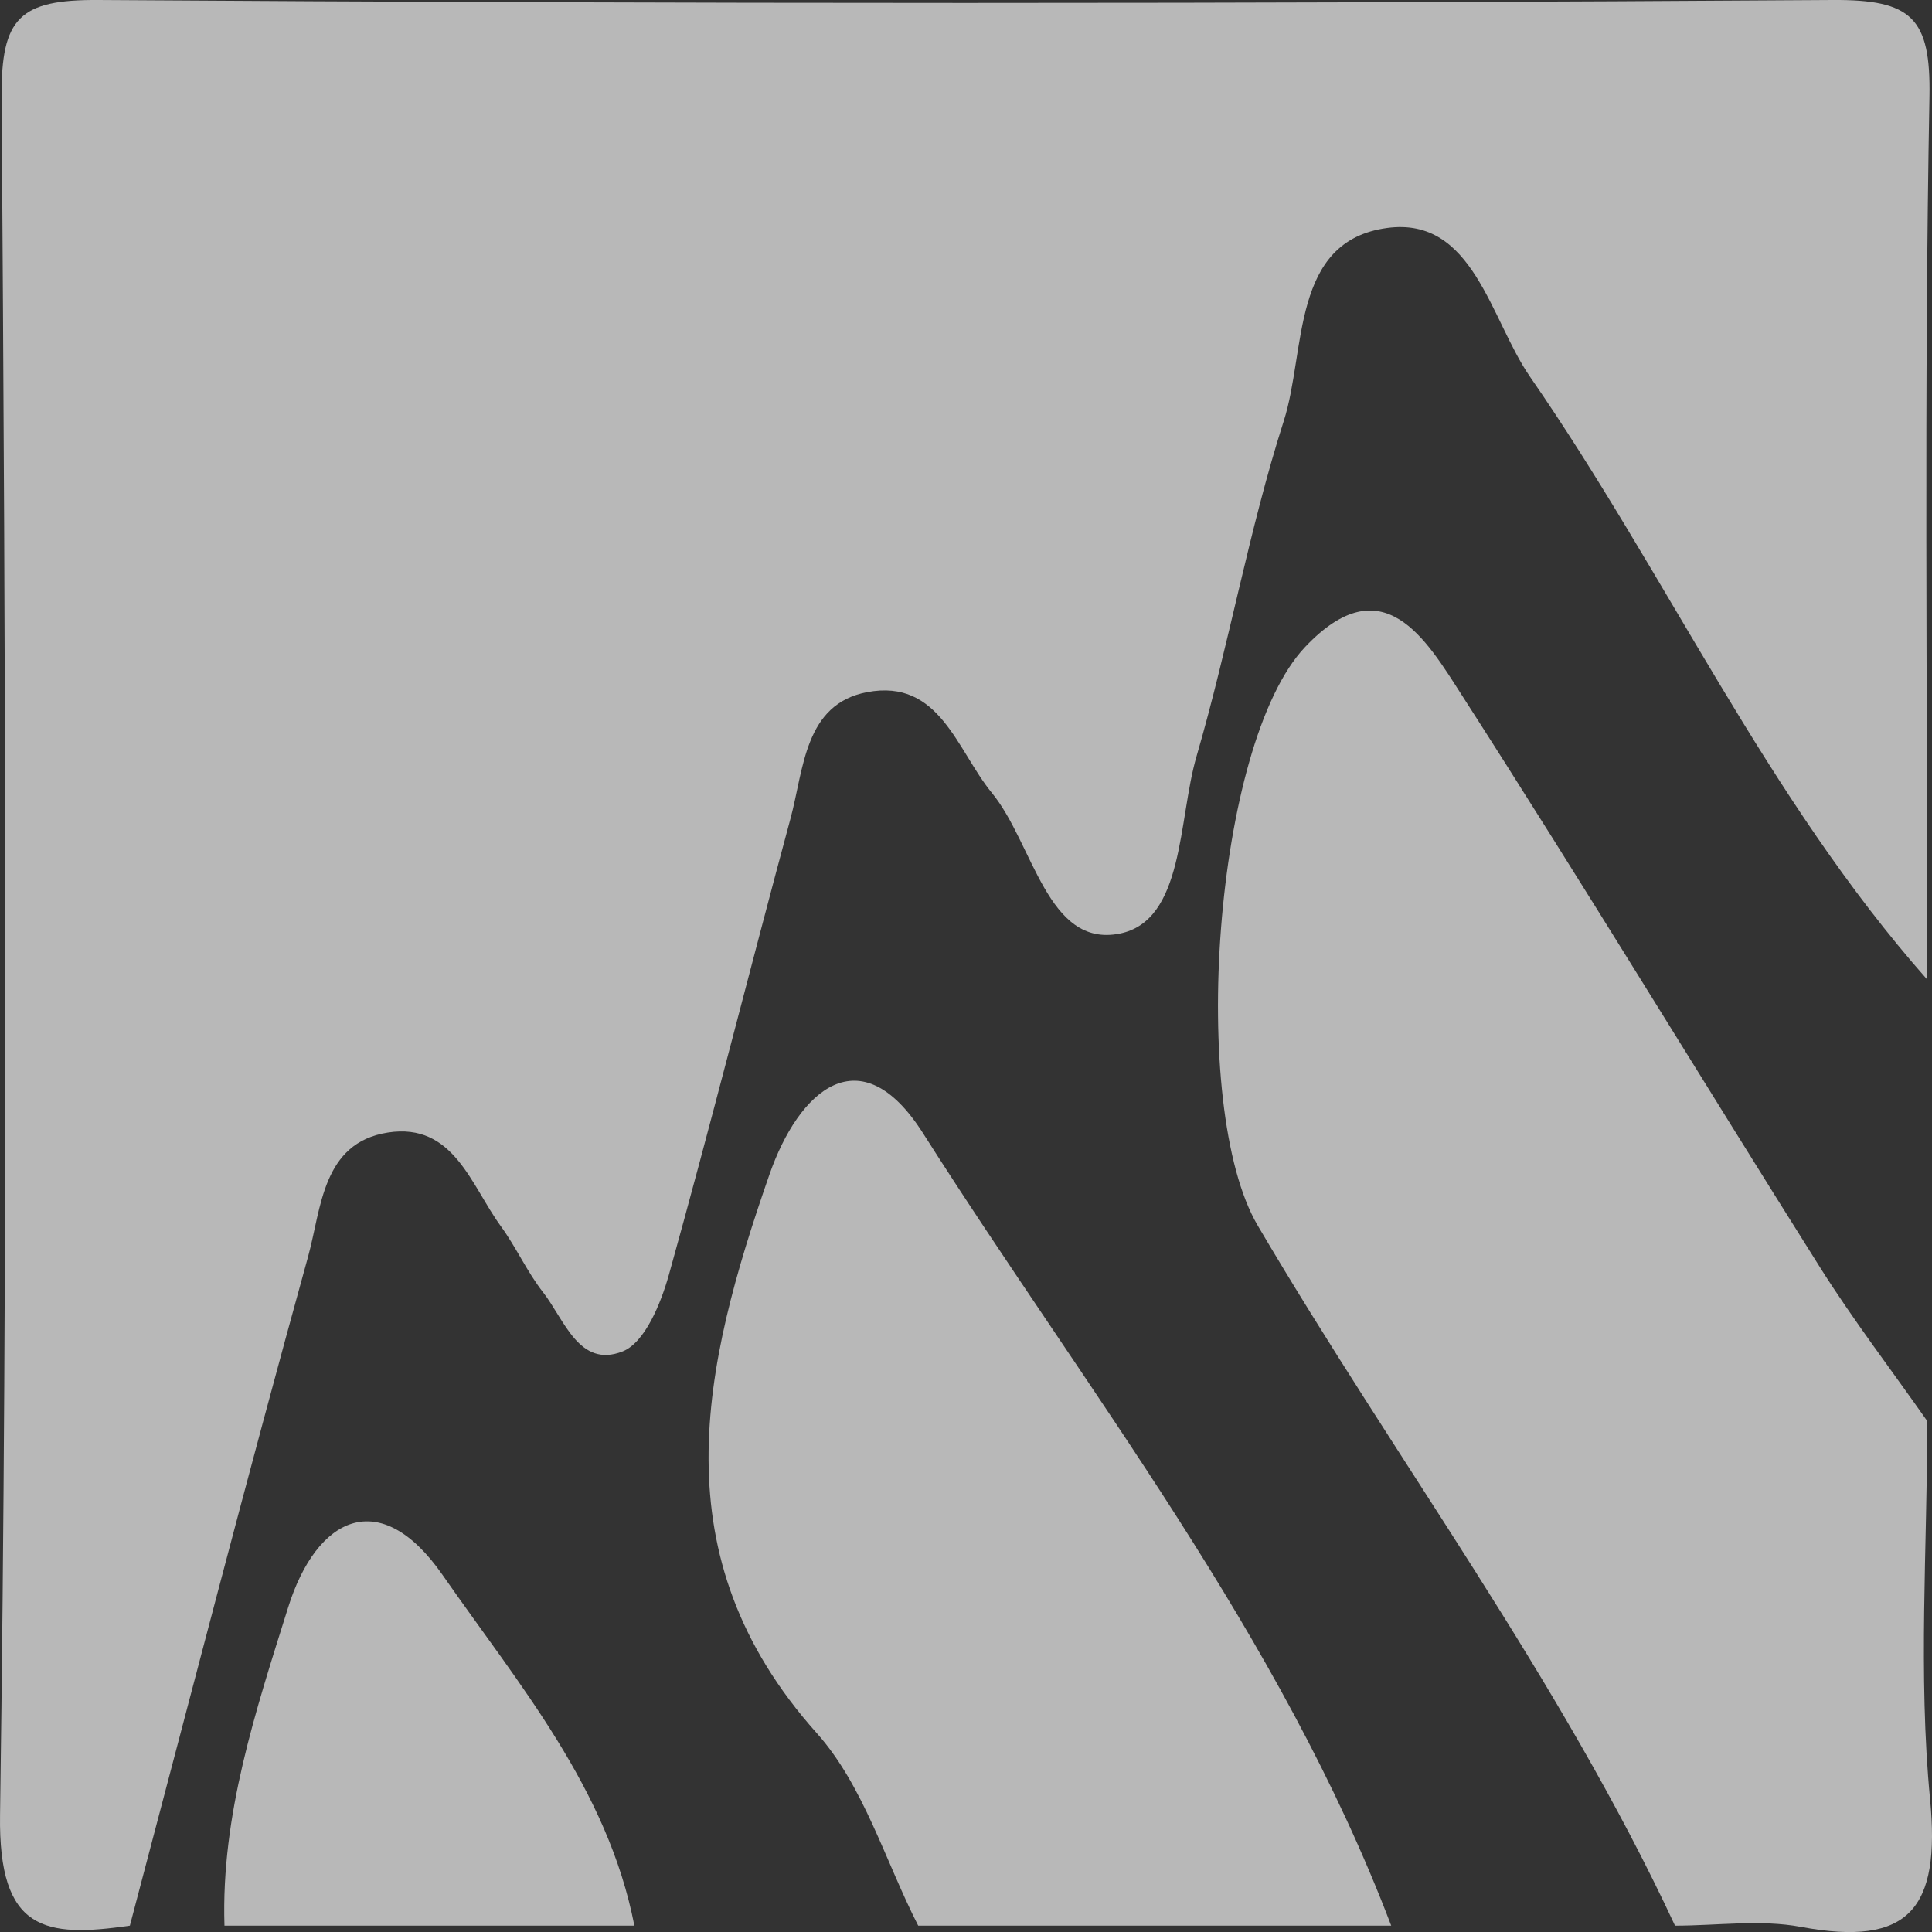 <svg xmlns="http://www.w3.org/2000/svg" viewBox="0 0 246.849 246.857"><rect x="0" y="0" width="246.849" height="246.857" fill="#333333" stroke="none"/><defs><style>.cls-1{isolation:isolate;}.cls-2{mix-blend-mode:soft-light;opacity:0.65;}.cls-3{fill:#fff;}</style></defs><g class="cls-1"><g id="レイヤー_2" data-name="レイヤー 2"><g id="レイヤー_1-2" data-name="レイヤー 1"><g class="cls-2"><path class="cls-3" d="M16.593,246.04C5.745,247.6-.2,246.78.005,231.932c1.037-73.18.7-146.383.2-219.574C.14,2.277,2.485-.066,12.565,0Q123.36.747,234.159,0c10.08-.067,12.55,2.259,12.365,12.36-.692,37.592-.277,75.2-.277,112.808-20.576-23.274-33.26-51.738-50.755-77.025-5.082-7.345-7.237-20.5-18.251-19.017-12.33,1.659-10.345,15.7-13.221,24.68-4.489,14.019-7.007,28.659-11.135,42.809-2.372,8.129-1.556,21.04-9.844,22.675-9.239,1.821-11-11.5-16.3-17.969-4.485-5.467-6.673-14.649-15.949-12.885-8.018,1.524-8.086,9.839-9.787,16.139-5.243,19.417-10.132,38.932-15.541,58.3-1.02,3.65-3.068,8.68-5.922,9.8-5.554,2.17-7.431-4.076-10.152-7.556-2.054-2.627-3.443-5.766-5.414-8.468-3.8-5.211-6.024-13.257-14.42-11.947s-8.5,9.722-10.183,15.82C31.508,188.953,24.138,217.521,16.593,246.04Z"/><path class="cls-3" d="M214.015,246.04c-14.729-31.628-35.715-59.528-53.313-89.448-8.9-15.122-5.626-61.576,6.045-73.92,9.961-10.535,15.491-.913,20.021,6.134,15.541,24.179,30.436,48.771,45.756,73.093,4.257,6.759,9.132,13.128,13.723,19.676,0,16.116-1.18,32.346.356,48.314,1.342,13.957-2.623,18.895-16.5,16.308C224.911,245.229,219.387,246.04,214.015,246.04Z"/><path class="cls-3" d="M117.318,246.04c-4.23-8.281-6.97-17.894-12.963-24.6-20.24-22.653-14.6-46.79-6.053-71.347,3.774-10.845,11.647-17.873,19.627-5.309,21.01,33.079,45.683,64.1,59.825,101.257Z"/><path class="cls-3" d="M28.68,246.04c-.447-14.17,4.005-27.472,8.129-40.644,3.638-11.618,11.752-15.658,19.744-4.157,9.7,13.951,21.092,27.29,24.5,44.8Z"/></g></g></g></g></svg>